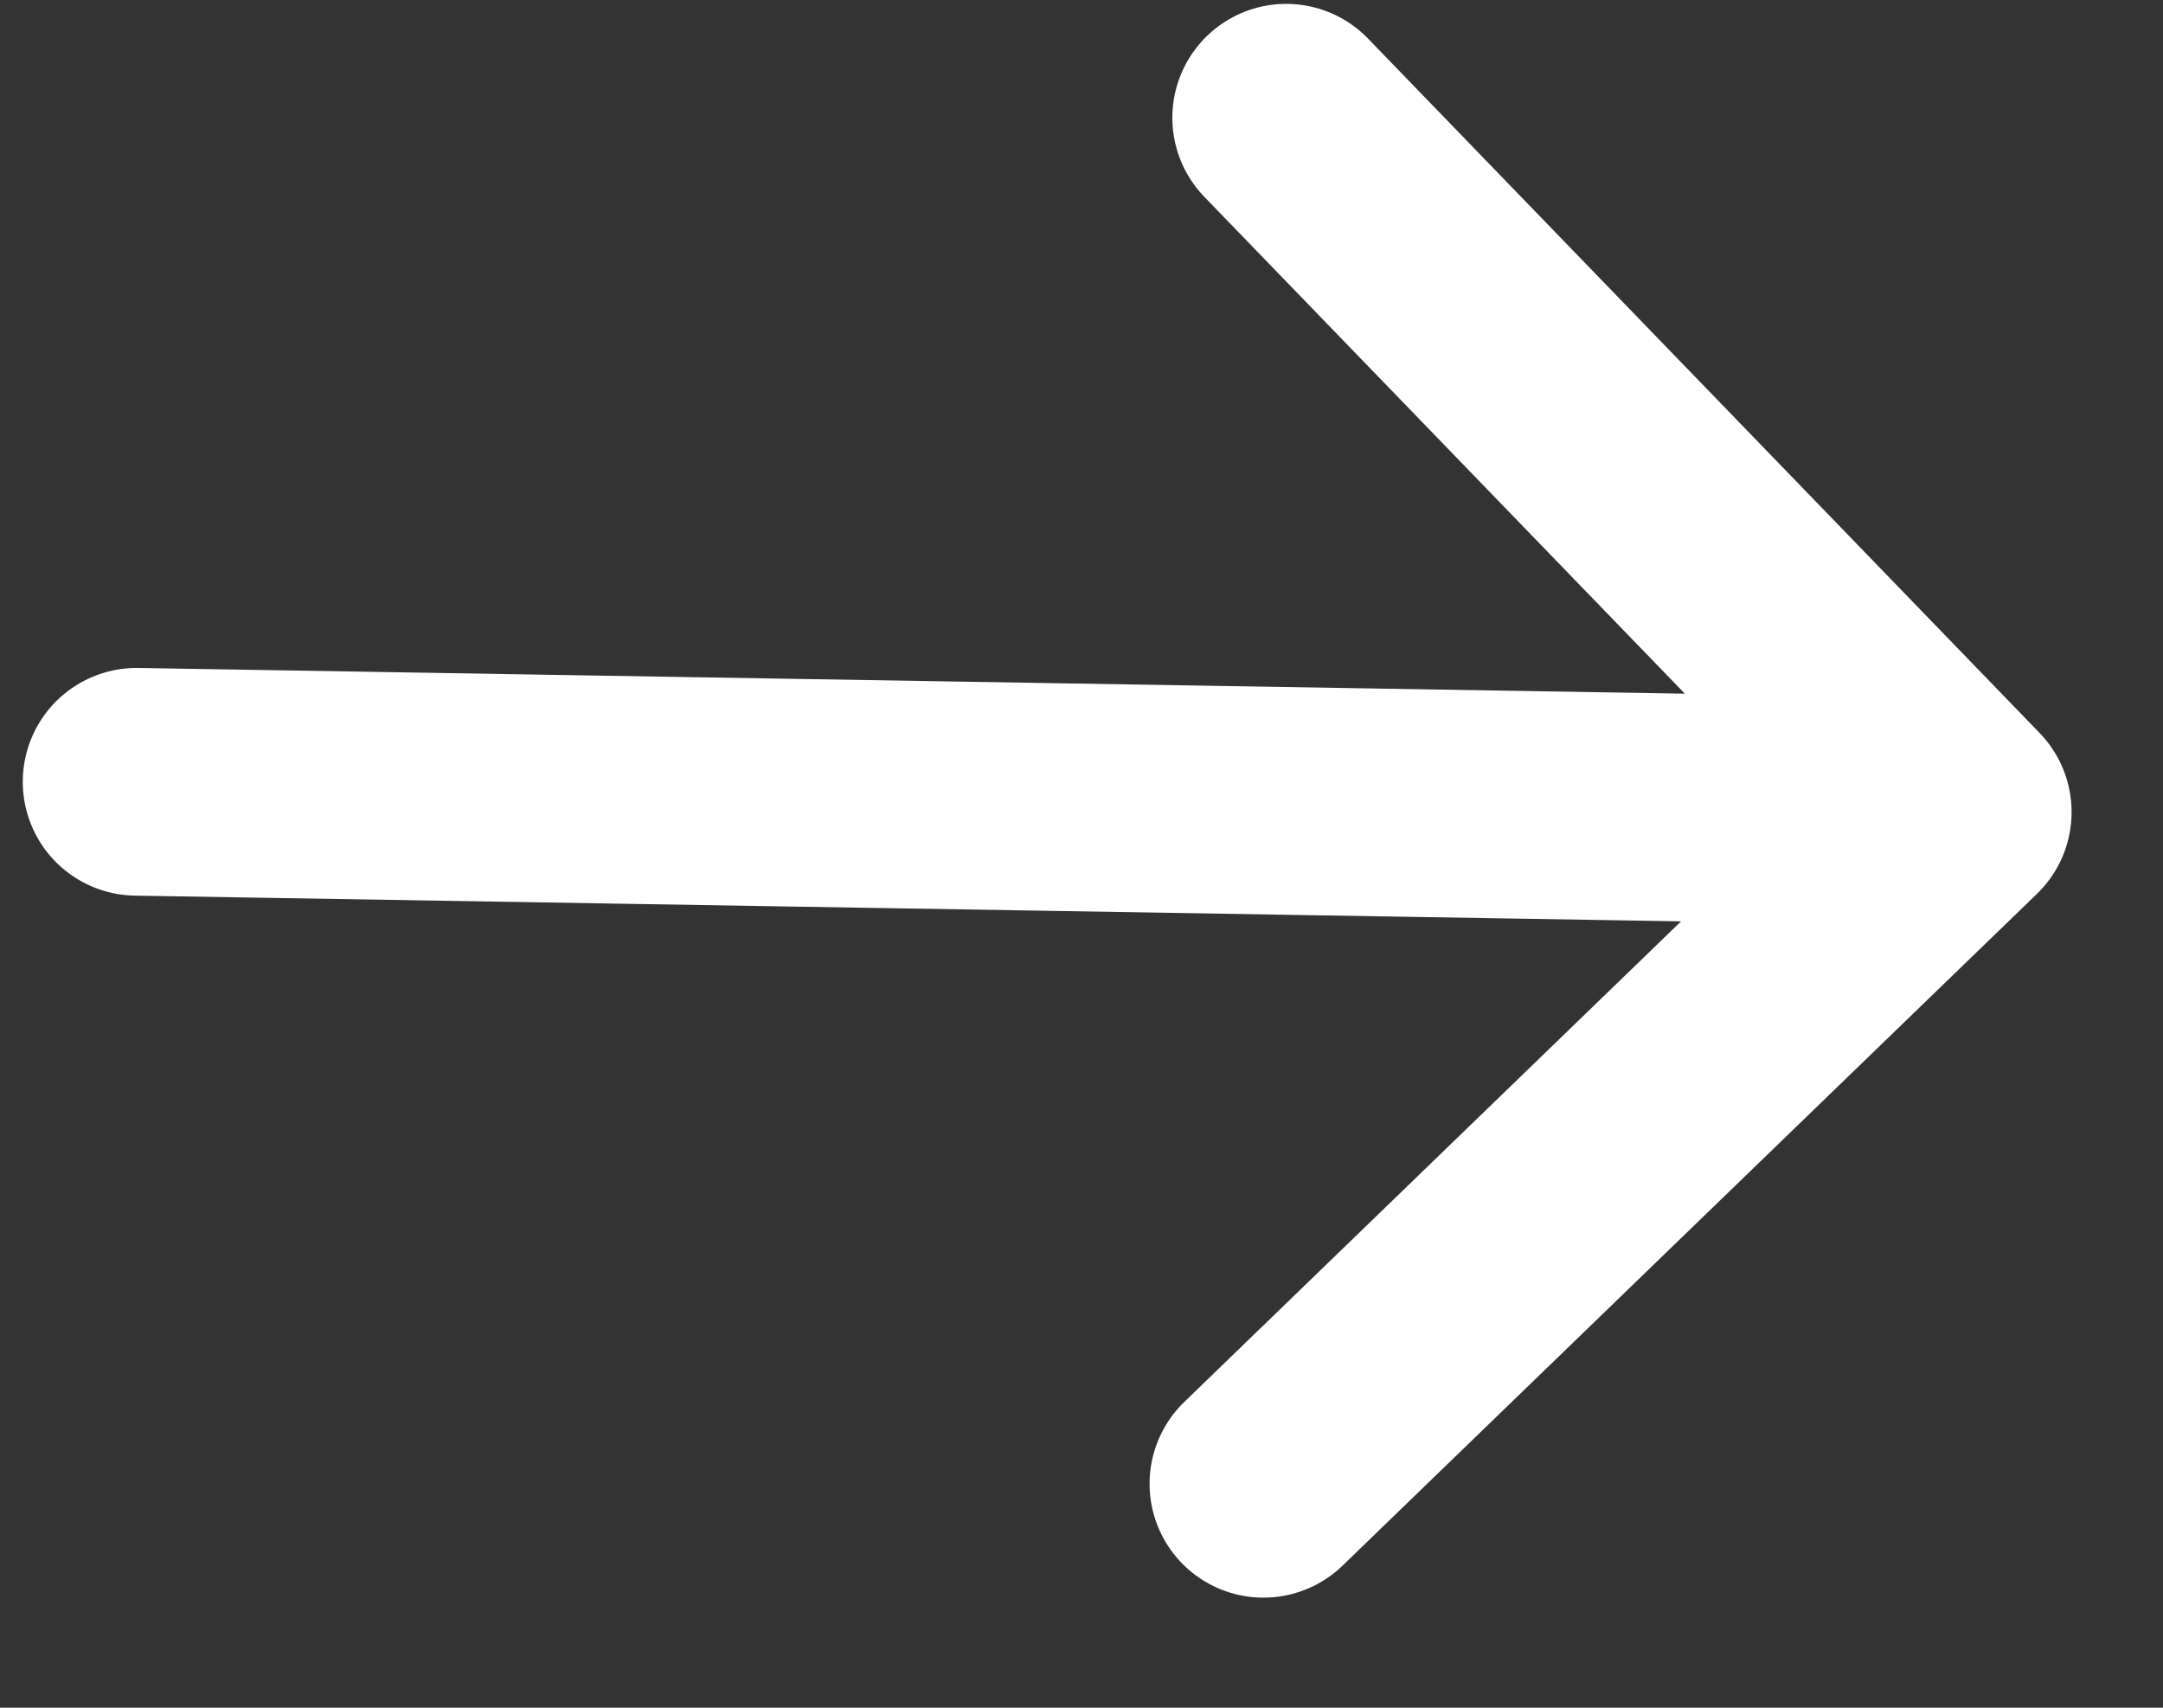 <svg width="19" height="15" viewBox="0 0 19 15" fill="none" xmlns="http://www.w3.org/2000/svg">
<rect x="0" y="0" width="19" height="15" fill="#333333" stroke="none"/>
<path d="M1.2 6.867L17.197 7.133M17.197 7.133L11.098 13.033M17.197 7.133L11.298 1.034" stroke="white" stroke-width="2" stroke-linecap="round" stroke-linejoin="round"/>
</svg>
